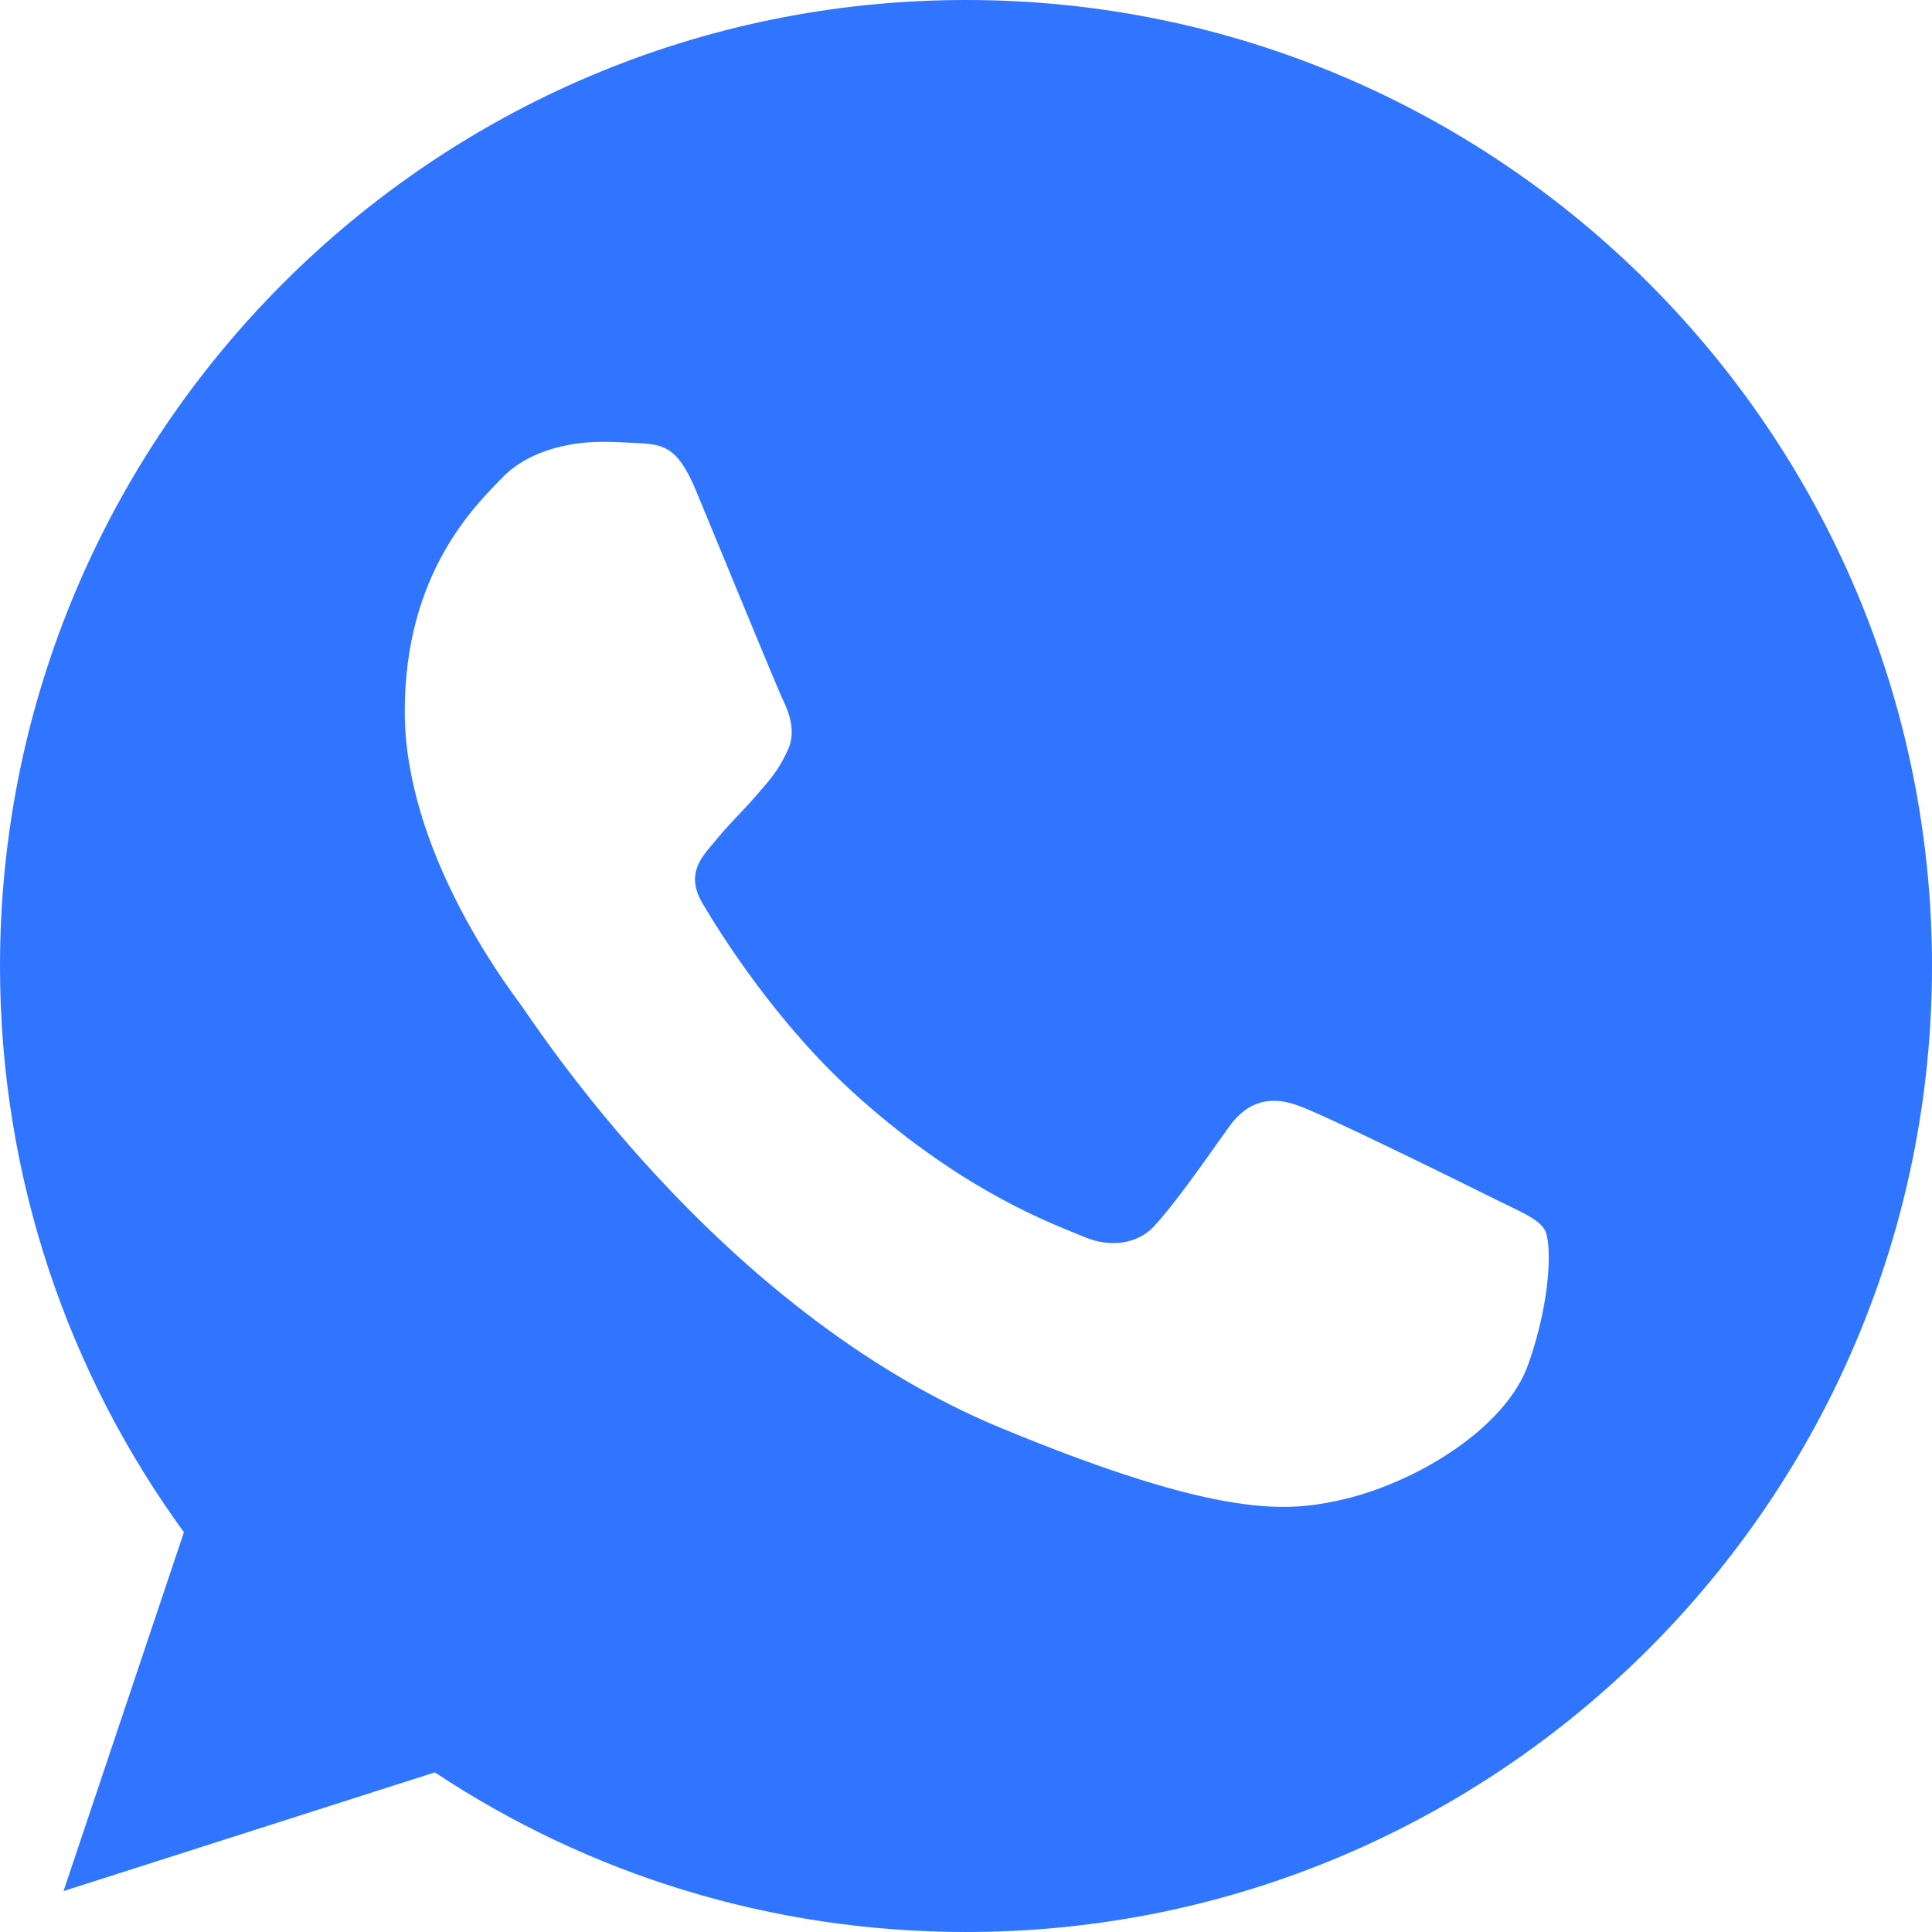 <?xml version="1.0" encoding="UTF-8"?> <svg xmlns="http://www.w3.org/2000/svg" width="42" height="42" viewBox="0 0 42 42" fill="none"><path d="M21.005 0H20.995C9.416 0 0 9.418 0 21C0 25.594 1.48 29.852 3.998 33.309L1.381 41.11L9.453 38.53C12.773 40.73 16.734 42 21.005 42C32.584 42 42 32.579 42 21C42 9.421 32.584 0 21.005 0ZM33.225 29.655C32.718 31.085 30.707 32.272 29.103 32.618C28.006 32.852 26.573 33.038 21.748 31.038C15.577 28.481 11.602 22.21 11.293 21.803C10.996 21.396 8.799 18.483 8.799 15.469C8.799 12.456 10.329 10.988 10.946 10.358C11.453 9.841 12.29 9.605 13.094 9.605C13.353 9.605 13.587 9.618 13.797 9.629C14.414 9.655 14.724 9.691 15.13 10.665C15.637 11.886 16.871 14.899 17.018 15.209C17.168 15.519 17.317 15.939 17.107 16.346C16.91 16.766 16.737 16.952 16.427 17.309C16.117 17.666 15.823 17.939 15.514 18.323C15.23 18.656 14.91 19.013 15.267 19.63C15.624 20.233 16.858 22.247 18.674 23.864C21.018 25.951 22.919 26.617 23.599 26.901C24.105 27.111 24.709 27.061 25.079 26.667C25.549 26.161 26.129 25.321 26.72 24.494C27.14 23.901 27.67 23.827 28.227 24.037C28.794 24.234 31.794 25.717 32.411 26.024C33.028 26.334 33.435 26.481 33.584 26.741C33.731 27.001 33.731 28.221 33.225 29.655Z" fill="#3075FF"></path></svg> 